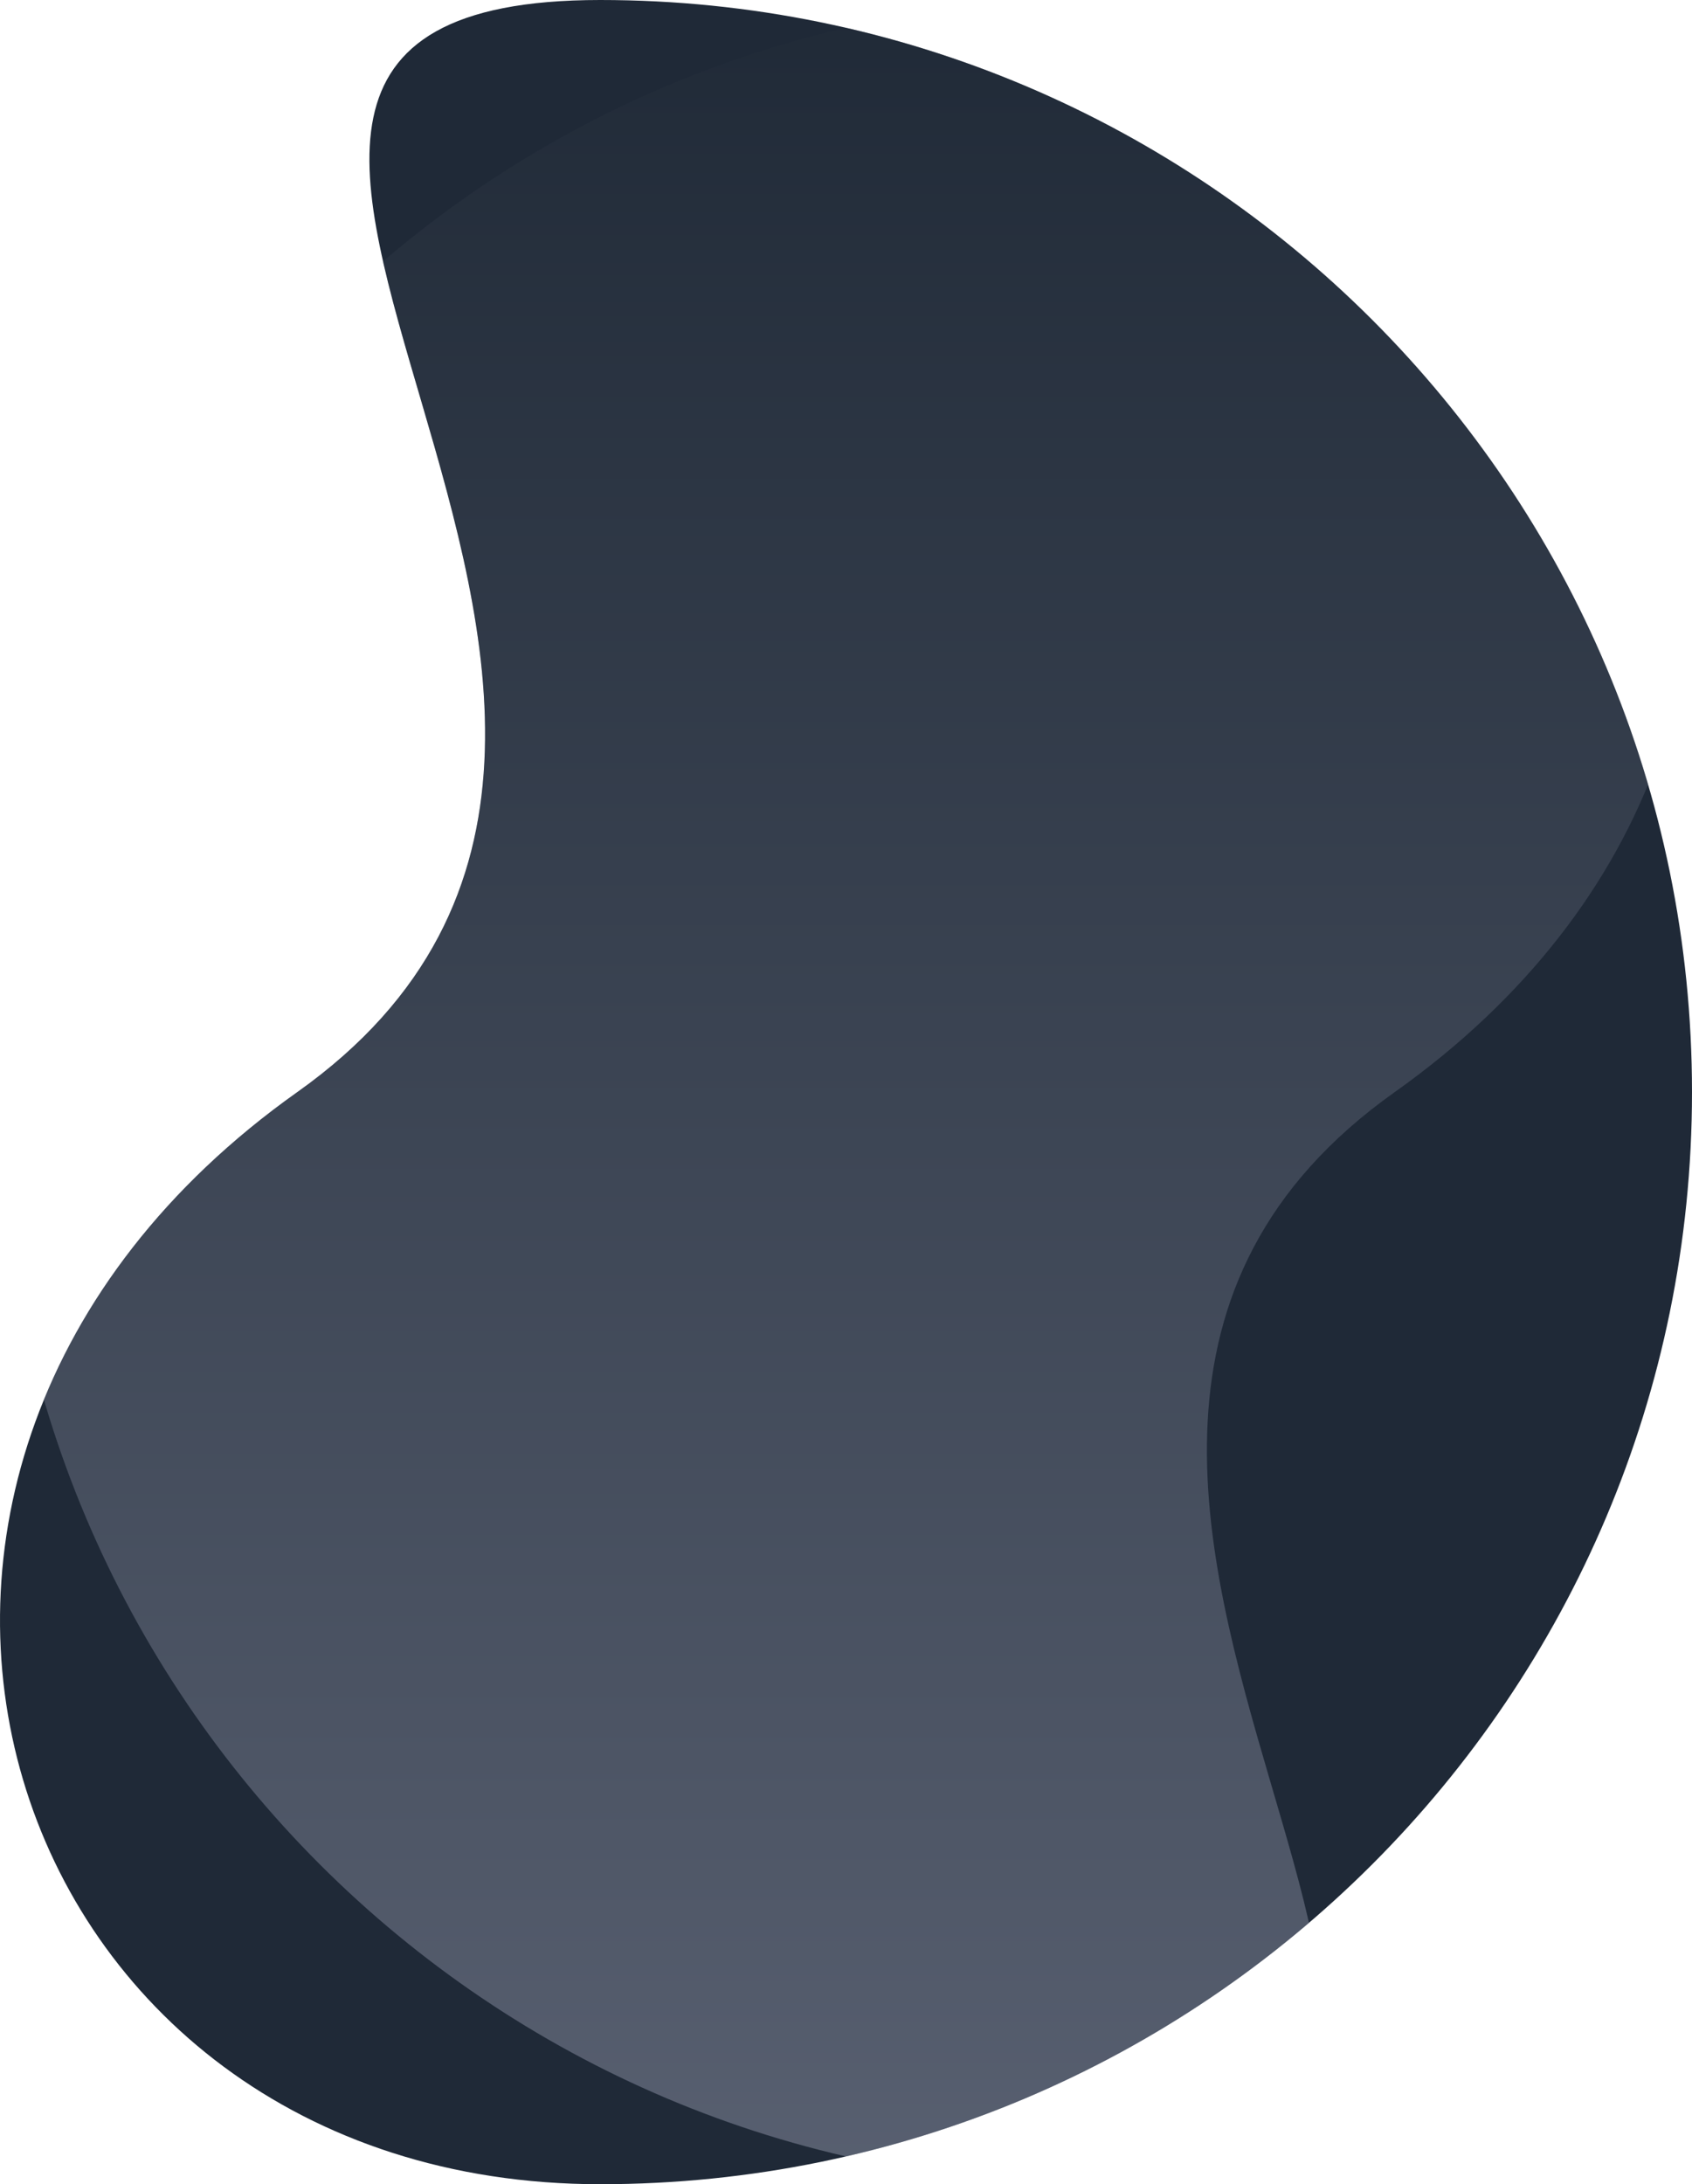 <svg height="638.601" viewBox="0 0 494.836 638.601" width="494.836" xmlns="http://www.w3.org/2000/svg" xmlns:xlink="http://www.w3.org/1999/xlink"><clipPath id="a"><path d="m175.536 0c-176.345 0 67.064 208.923-88.593 319.3s-87.752 319.3 88.593 319.3 319.3-142.956 319.3-319.3-142.955-319.3-319.3-319.3z"/></clipPath><linearGradient id="b" gradientUnits="objectBoundingBox" x1=".5" x2=".5" y1="1"><stop offset="0" stop-color="#dddff9"/><stop offset="1" stop-color="#1F2937"/></linearGradient><path d="m175.536 0c-176.345 0 67.064 208.923-88.593 319.3s-87.752 319.3 88.593 319.3 319.3-142.956 319.3-319.3-142.955-319.3-319.3-319.3z" fill="#1F2937"/><g clip-path="url(#a)"><path d="m319.3 638.6c176.345 0-67.066-208.922 88.593-319.3s87.752-319.3-88.593-319.3-319.3 142.956-319.3 319.3 142.956 319.3 319.3 319.3z" fill="url(#b)" opacity=".3"/></g></svg>